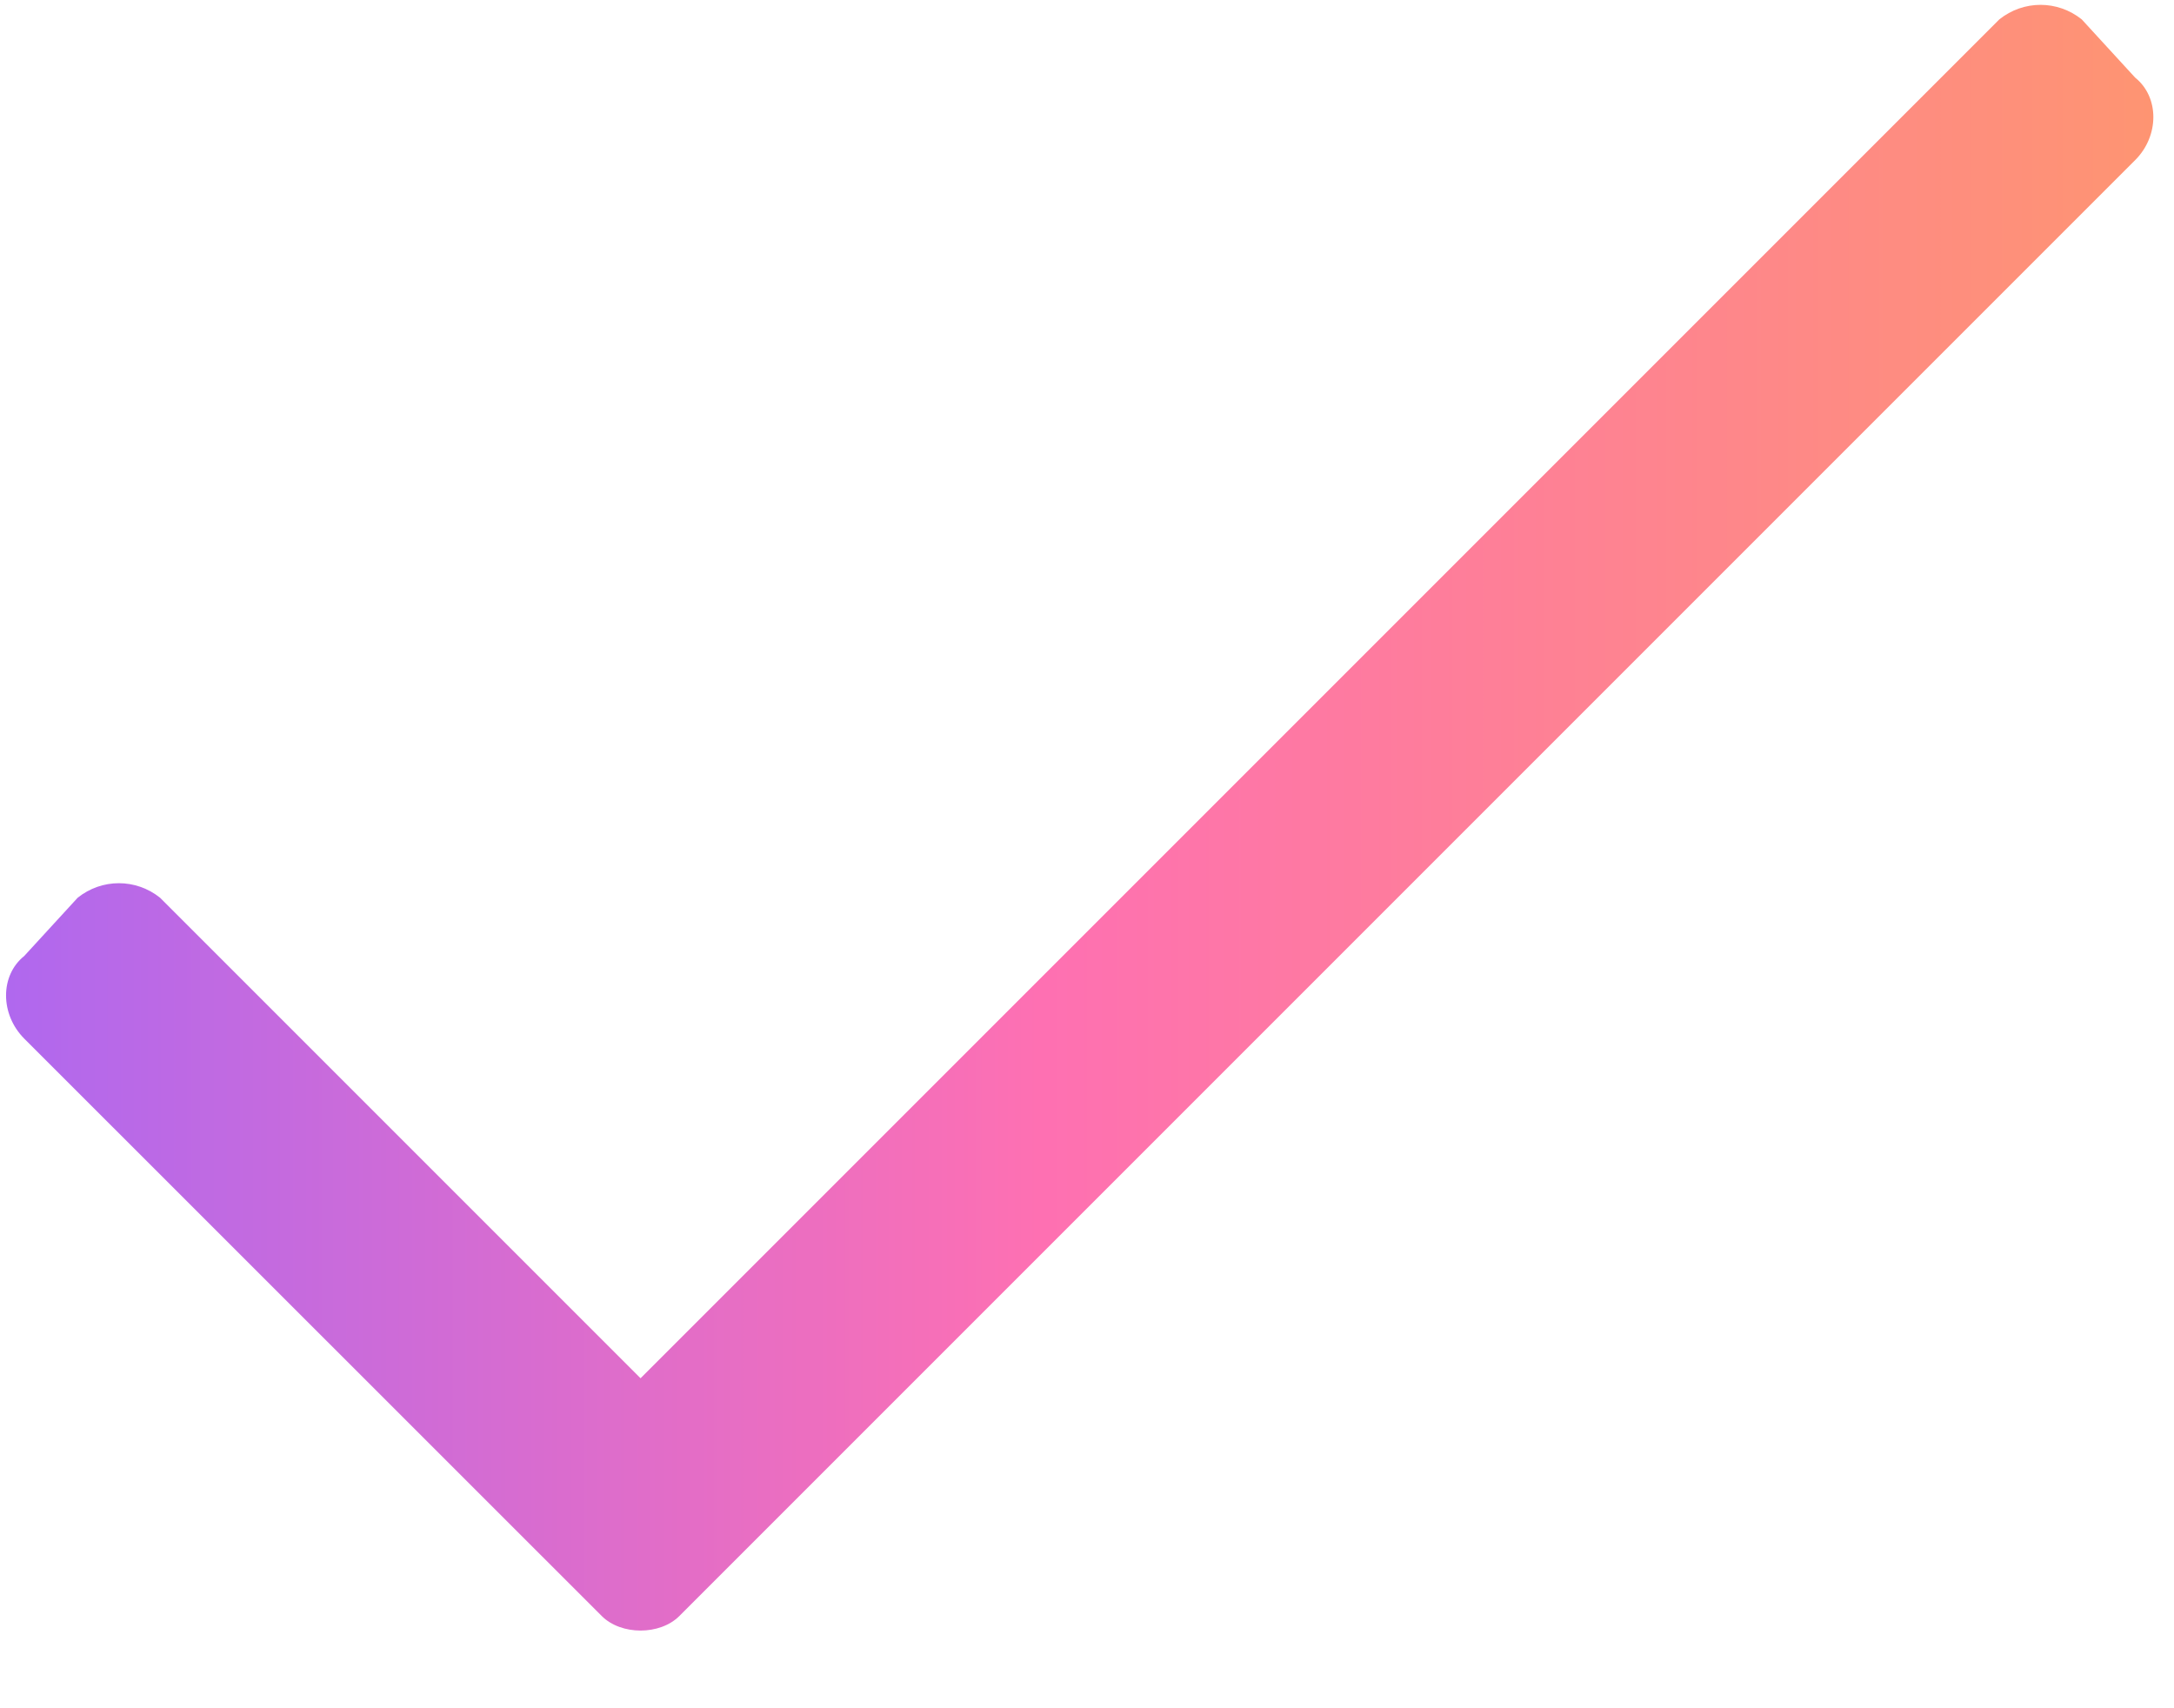 <svg width="14" height="11" viewBox="0 0 14 11" fill="none" xmlns="http://www.w3.org/2000/svg">
<path d="M12.875 0.125C13.031 0 13.25 0 13.406 0.125L13.75 0.5C13.906 0.625 13.906 0.875 13.75 1.031L4.375 10.406C4.25 10.531 4 10.531 3.875 10.406L0.156 6.688C0 6.531 0 6.281 0.156 6.156L0.5 5.781C0.656 5.656 0.875 5.656 1.031 5.781L4.125 8.875L12.875 0.125Z" fill="url(#paint0_linear_0_1269)"/>
<defs>
<linearGradient id="paint0_linear_0_1269" x1="-0.031" y1="5.25" x2="13.969" y2="5.25" gradientUnits="userSpaceOnUse">
<stop stop-color="#AF68EF"/>
<stop offset="0.481" stop-color="#FE70B2"/>
<stop offset="1" stop-color="#FE9571"/>
</linearGradient>
</defs>
</svg>
